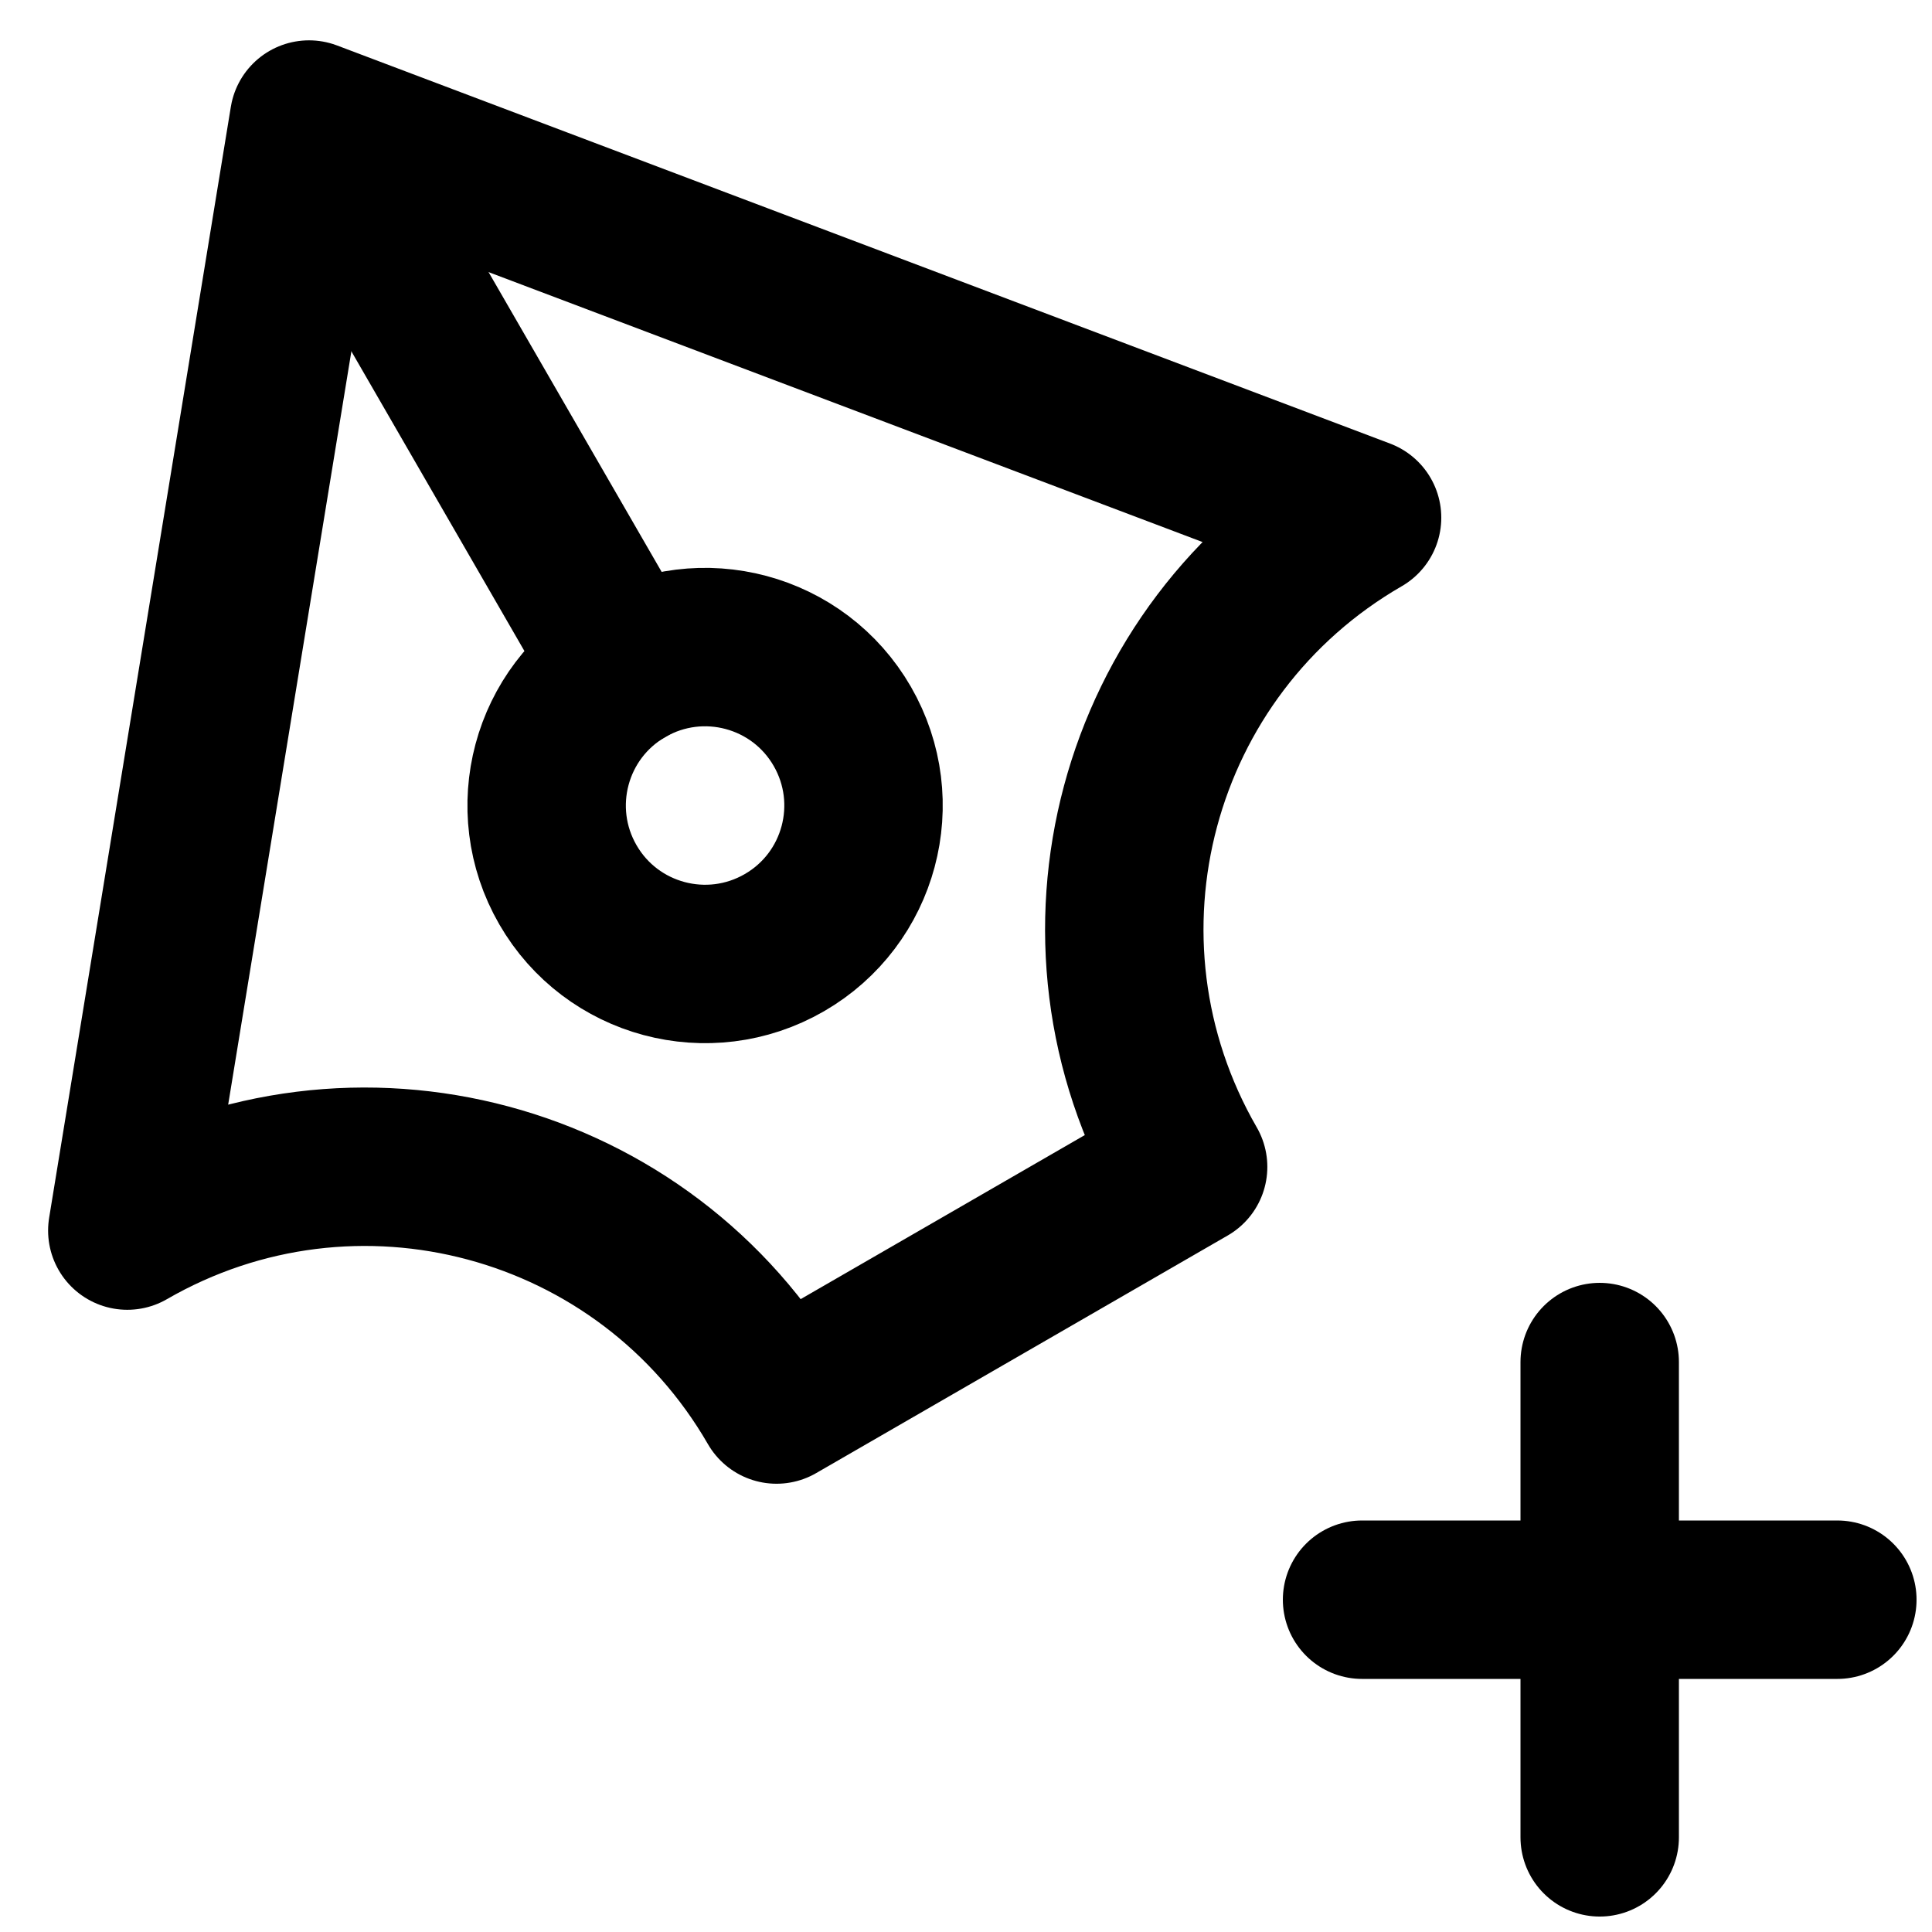 <?xml version="1.0" encoding="UTF-8"?>
<!-- Uploaded to: ICON Repo, www.svgrepo.com, Generator: ICON Repo Mixer Tools -->
<svg width="800px" height="800px" version="1.1" viewBox="144 144 512 512" xmlns="http://www.w3.org/2000/svg">
 <defs>
  <clipPath id="b">
   <path d="m546 483h43v168.9h-43z"/>
  </clipPath>
  <clipPath id="a">
   <path d="m483 546h168.9v43h-168.9z"/>
  </clipPath>
 </defs>
 <path transform="matrix(20.992 0 0 20.992 169.09 169.09)" d="m8.608 16.536c-1.658-2.872-5.324-3.854-8.196-2.196l2.294-14.026 13.294 5.026c-2.872 1.658-3.854 5.324-2.196 8.196z" fill="none" stroke="#000000" stroke-linejoin="round" stroke-width="2"/>
 <path transform="matrix(20.992 0 0 20.992 169.09 169.09)" d="m2.706 0.314 4.5 7.794" fill="none" stroke="#000000" stroke-linejoin="round" stroke-width="2"/>
 <path transform="matrix(20.992 0 0 20.992 169.09 169.09)" d="m9.438 7.974c0.552 0.957 0.225 2.18-0.732 2.732s-2.18 0.225-2.732-0.732-0.225-2.18 0.732-2.732c0.957-0.552 2.18-0.225 2.732 0.732z" fill="none" stroke="#000000" stroke-linejoin="round" stroke-width="2"/>
 <g clip-path="url(#b)">
  <path transform="matrix(20.992 0 0 20.992 169.09 169.09)" d="m19 16v6" fill="none" stroke="#000000" stroke-linecap="round" stroke-linejoin="round" stroke-width="2"/>
 </g>
 <g clip-path="url(#a)">
  <path transform="matrix(20.992 0 0 20.992 169.09 169.09)" d="m22 19h-6" fill="none" stroke="#000000" stroke-linecap="round" stroke-linejoin="round" stroke-width="2"/>
 </g>
</svg>